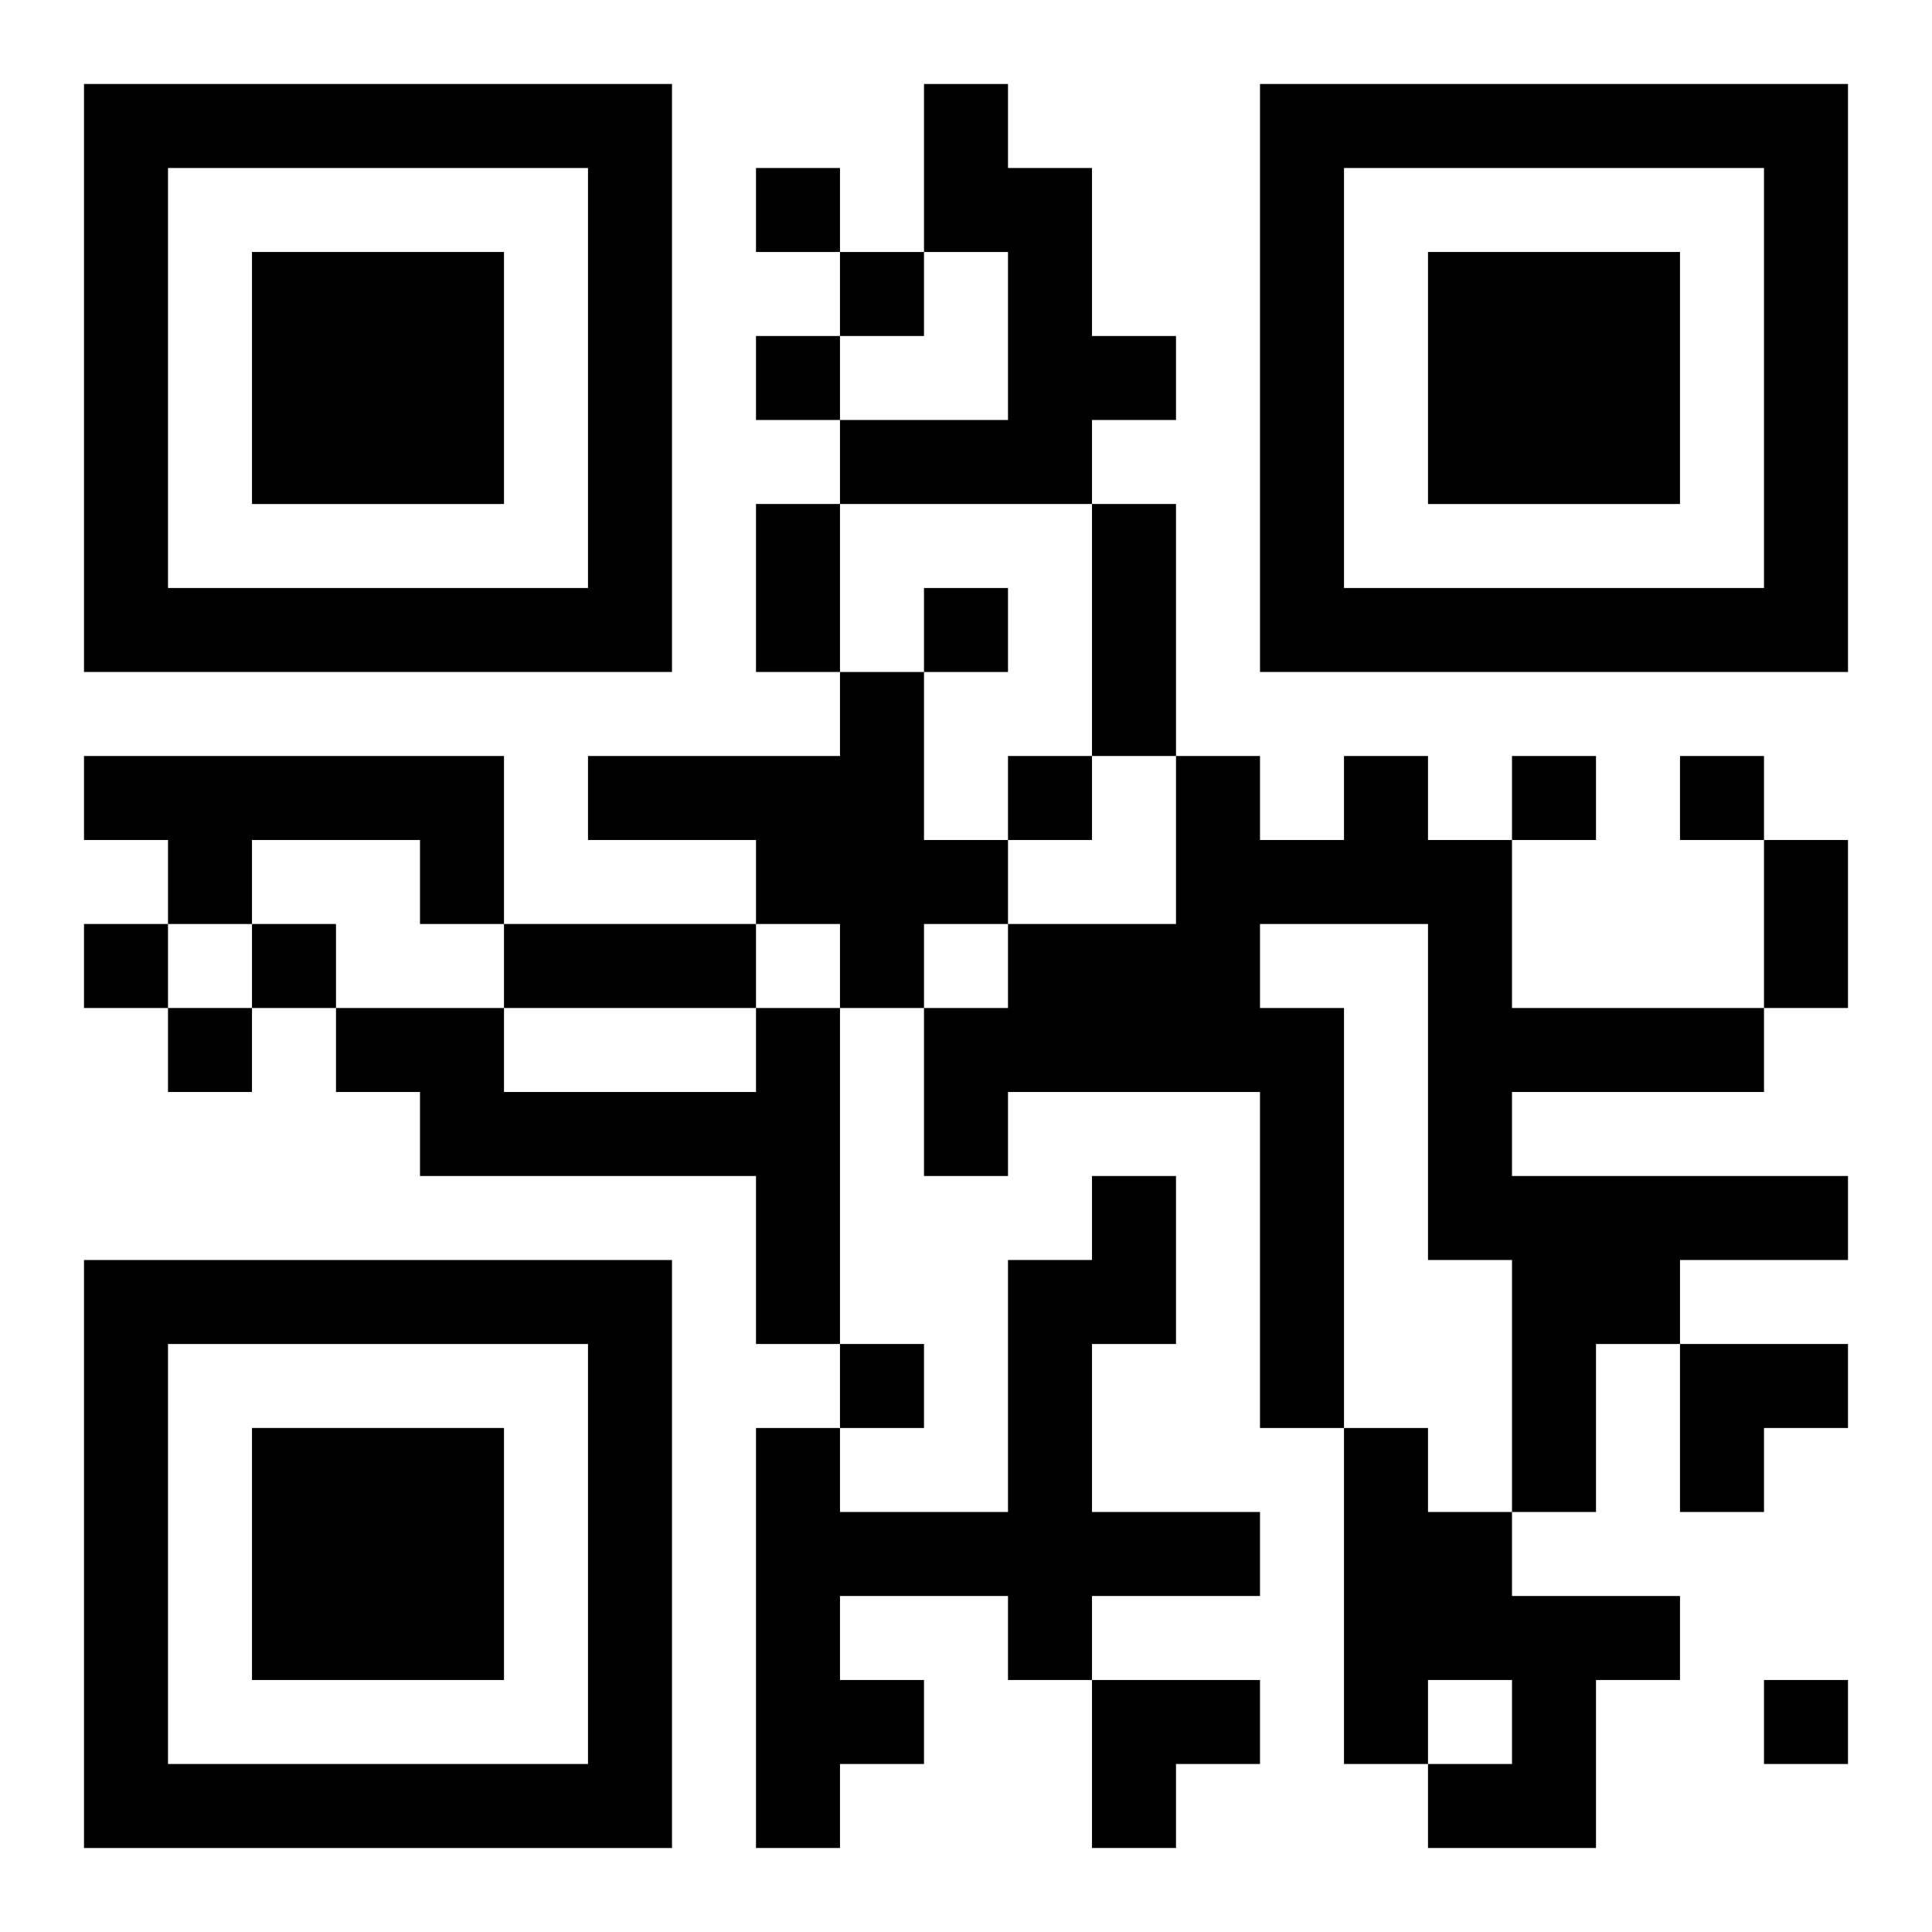 <?xml version="1.0" encoding="UTF-8"?>
<svg width="250" height="250" baseProfile="full" version="1.1" viewBox="-1 -1 23 23" xmlns="http://www.w3.org/2000/svg" xmlns:xlink="http://www.w3.org/1999/xlink"><symbol id="a"><path d="m0 7v7h7v-7h-7zm1 1h5v5h-5v-5zm1 1v3h3v-3h-3z"/></symbol><use y="-7" xlink:href="#a"/><use y="7" xlink:href="#a"/><use x="14" y="-7" xlink:href="#a"/><path d="m10 0h1v1h1v2h1v1h-1v1h-3v-1h2v-2h-1v-2m-1 7h1v2h1v1h-1v1h-1v-1h-1v-1h-2v-1h3v-1m-9 1h5v2h-1v-1h-2v1h-1v-1h-1v-1m15 0h1v1h1v2h3v1h-3v1h4v1h-2v1h-1v2h-1v-3h-1v-4h-2v1h1v5h-1v-4h-3v1h-1v-2h1v-1h2v-2h1v1h1v-1m-7 3h1v4h-1v-2h-4v-1h-1v-1h2v1h3v-1m4 2h1v2h-1v2h2v1h-2v1h-1v-1h-2v1h1v1h-1v1h-1v-5h1v1h2v-3h1v-1m3 3h1v1h1v1h2v1h-1v2h-2v-1h1v-1h-1v1h-1v-4m-7-15v1h1v-1h-1m1 1v1h1v-1h-1m-1 1v1h1v-1h-1m2 3v1h1v-1h-1m1 2v1h1v-1h-1m6 0v1h1v-1h-1m2 0v1h1v-1h-1m-19 2v1h1v-1h-1m2 0v1h1v-1h-1m-1 1v1h1v-1h-1m8 4v1h1v-1h-1m11 4v1h1v-1h-1m-12-14h1v2h-1v-2m4 0h1v3h-1v-3m8 4h1v2h-1v-2m-15 1h3v1h-3v-1m14 5h2v1h-1v1h-1zm-7 4h2v1h-1v1h-1z"/></svg>
